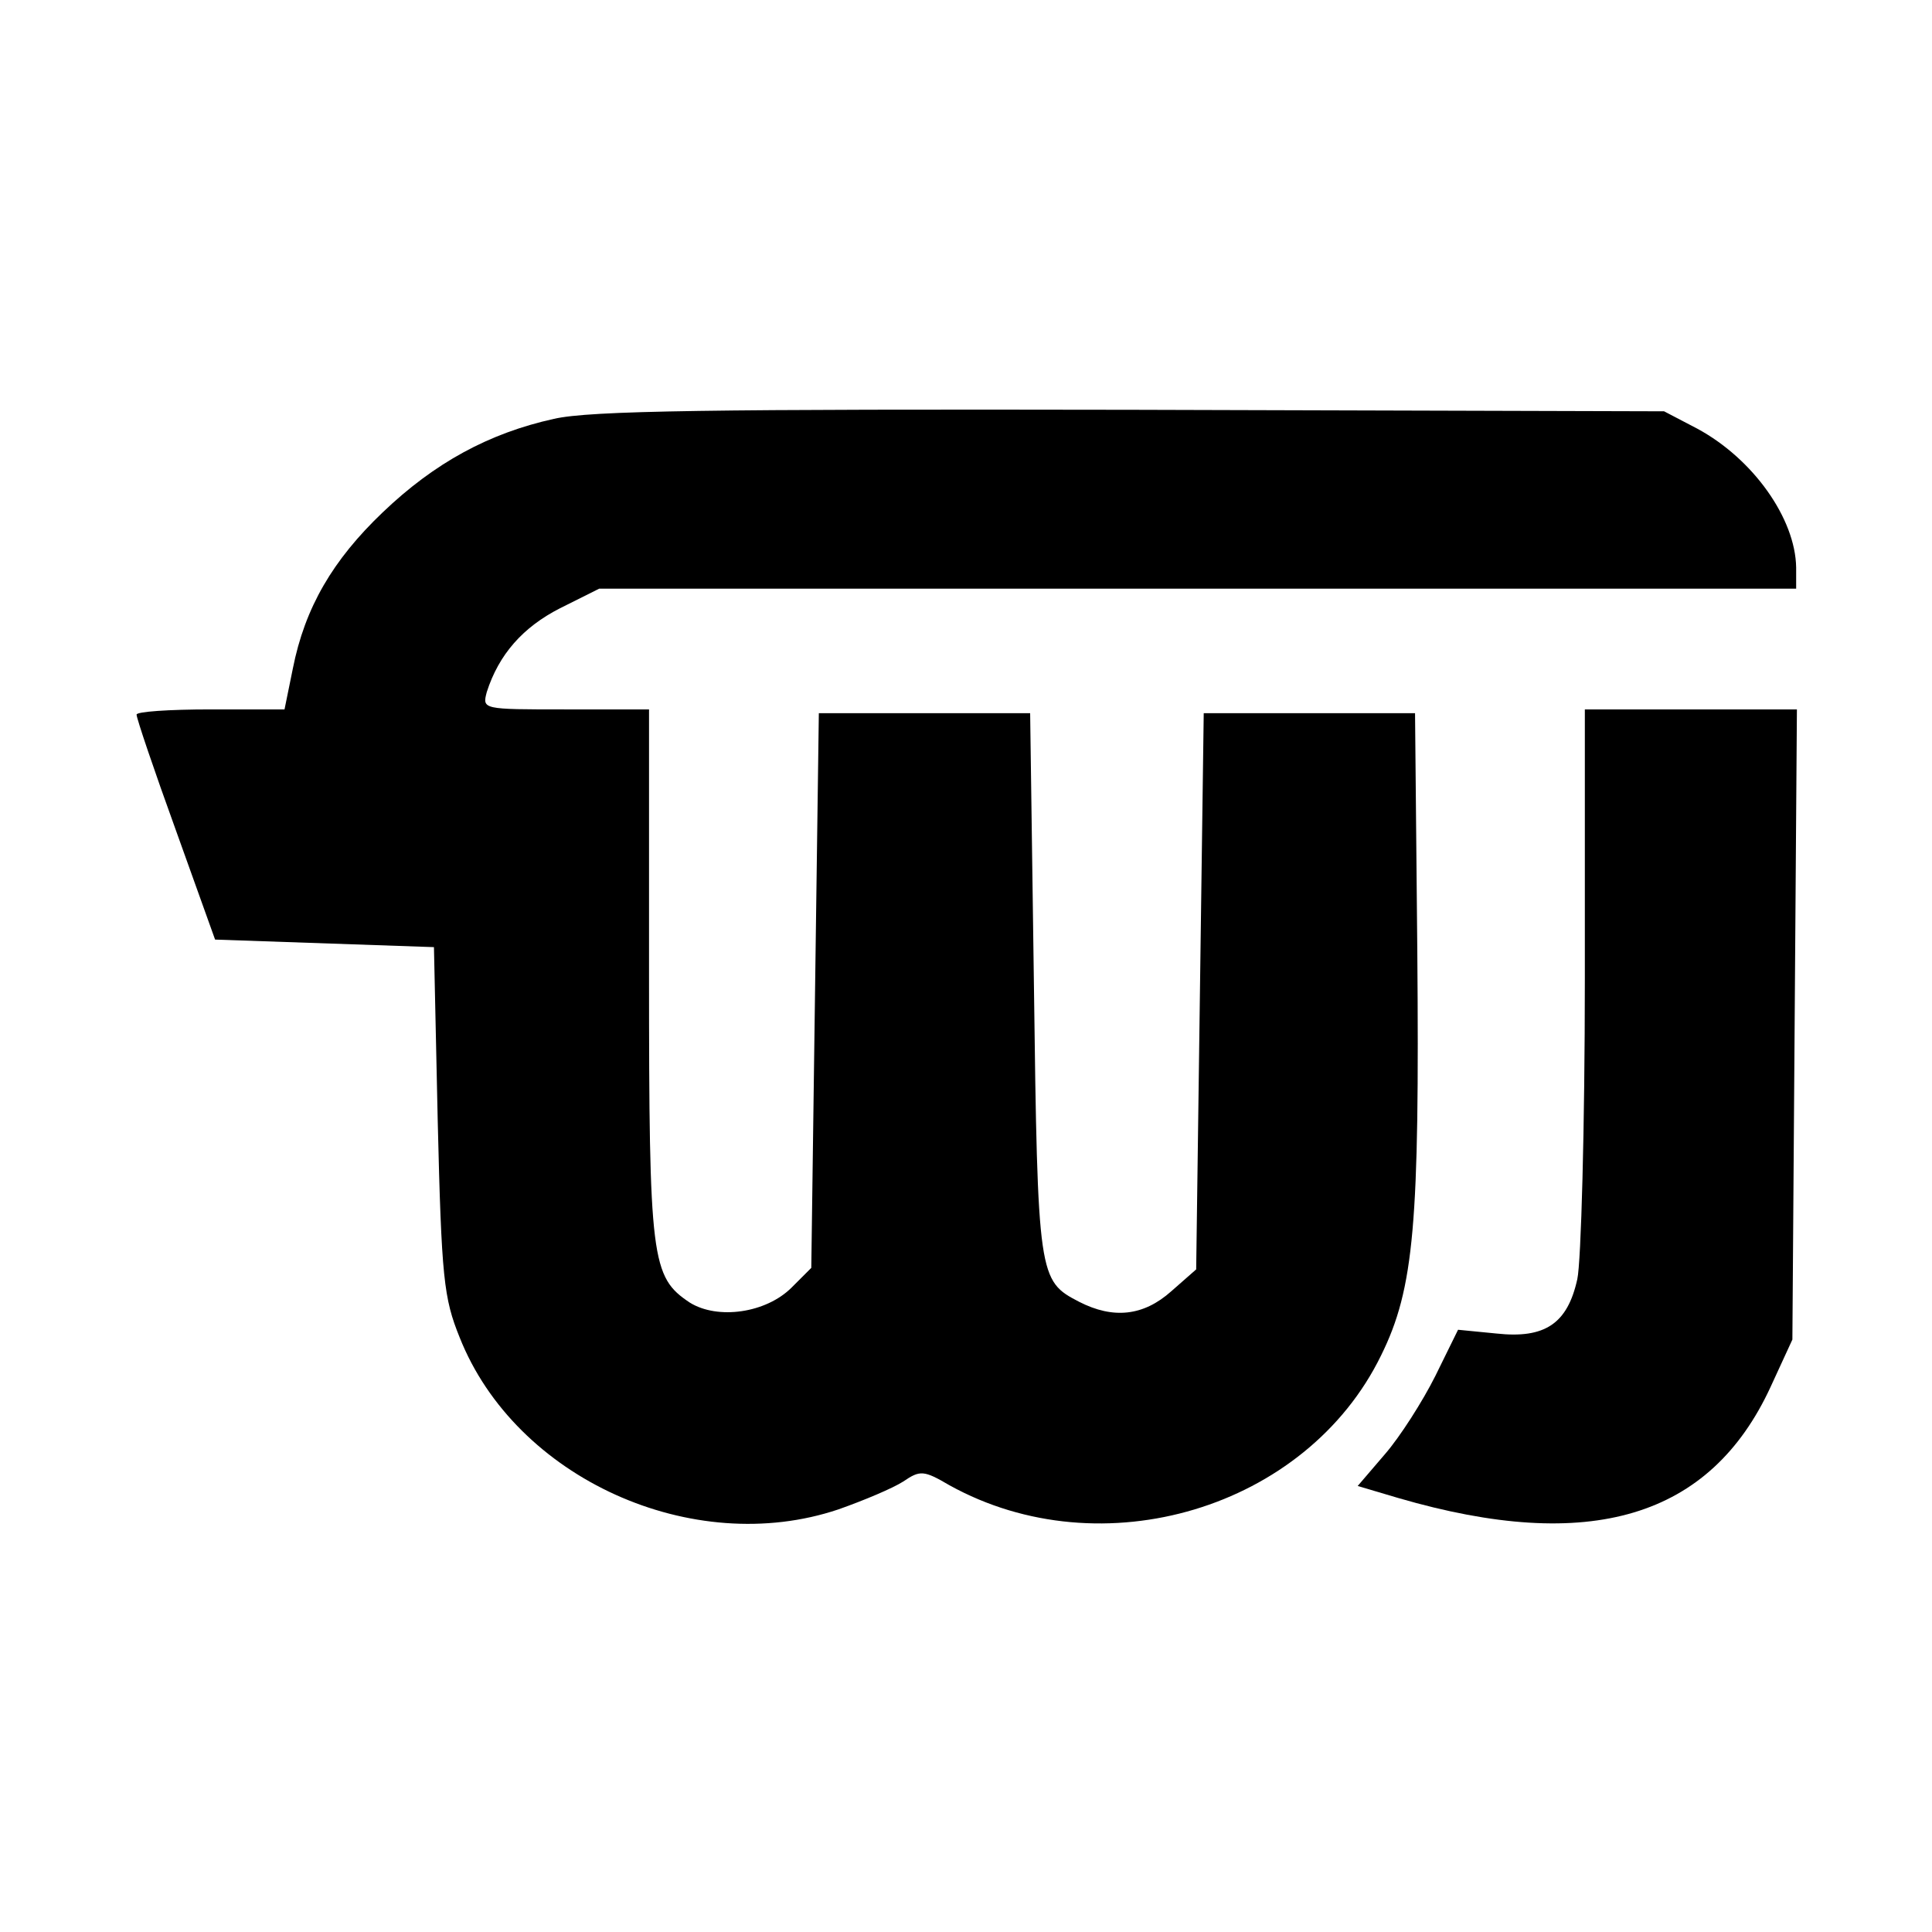 <?xml version="1.0" standalone="no"?>
<!DOCTYPE svg PUBLIC "-//W3C//DTD SVG 20010904//EN"
 "http://www.w3.org/TR/2001/REC-SVG-20010904/DTD/svg10.dtd">
<svg version="1.0" xmlns="http://www.w3.org/2000/svg"
 width="256pt" height="256pt" viewBox="0 0 256 256"
 preserveAspectRatio="xMidYMid meet">
<g transform="translate(0,256) scale(0.1,-0.1)"
fill="#000000" stroke="none">
<path d="M734 2005 c-86 -19 -158 -58 -227 -124 -66 -63 -103 -126 -119 -207
l-11 -54 -98 0 c-55 0 -99 -3 -98 -7 0 -5 23 -73 52 -153 l52 -145 145 -5 145
-5 5 -230 c5 -209 8 -235 29 -287 74 -187 309 -293 502 -228 34 12 72 28 86
37 22 15 27 15 61 -5 202 -112 473 -31 572 172 44 89 51 175 48 536 l-3 315
-140 0 -140 0 -5 -368 -5 -369 -33 -29 c-37 -33 -77 -37 -122 -14 -54 28 -55
32 -60 420 l-5 360 -140 0 -140 0 -5 -367 -5 -368 -26 -26 c-34 -34 -98 -43
-135 -20 -51 34 -54 56 -54 436 l0 350 -111 0 c-110 0 -110 0 -104 23 16 50
48 86 97 111 l52 26 793 0 793 0 0 28 c-1 65 -57 144 -131 184 l-44 23 -705 2
c-558 1 -718 -1 -766 -12z"/>
<path d="M2100 1263 c0 -197 -5 -376 -10 -398 -13 -59 -43 -79 -107 -72 l-51
5 -30 -61 c-17 -34 -47 -81 -67 -104 l-36 -42 54 -16 c254 -74 413 -26 493
147 l29 63 3 418 3 417 -141 0 -140 0 0 -357z"/>
</g>
</svg>
